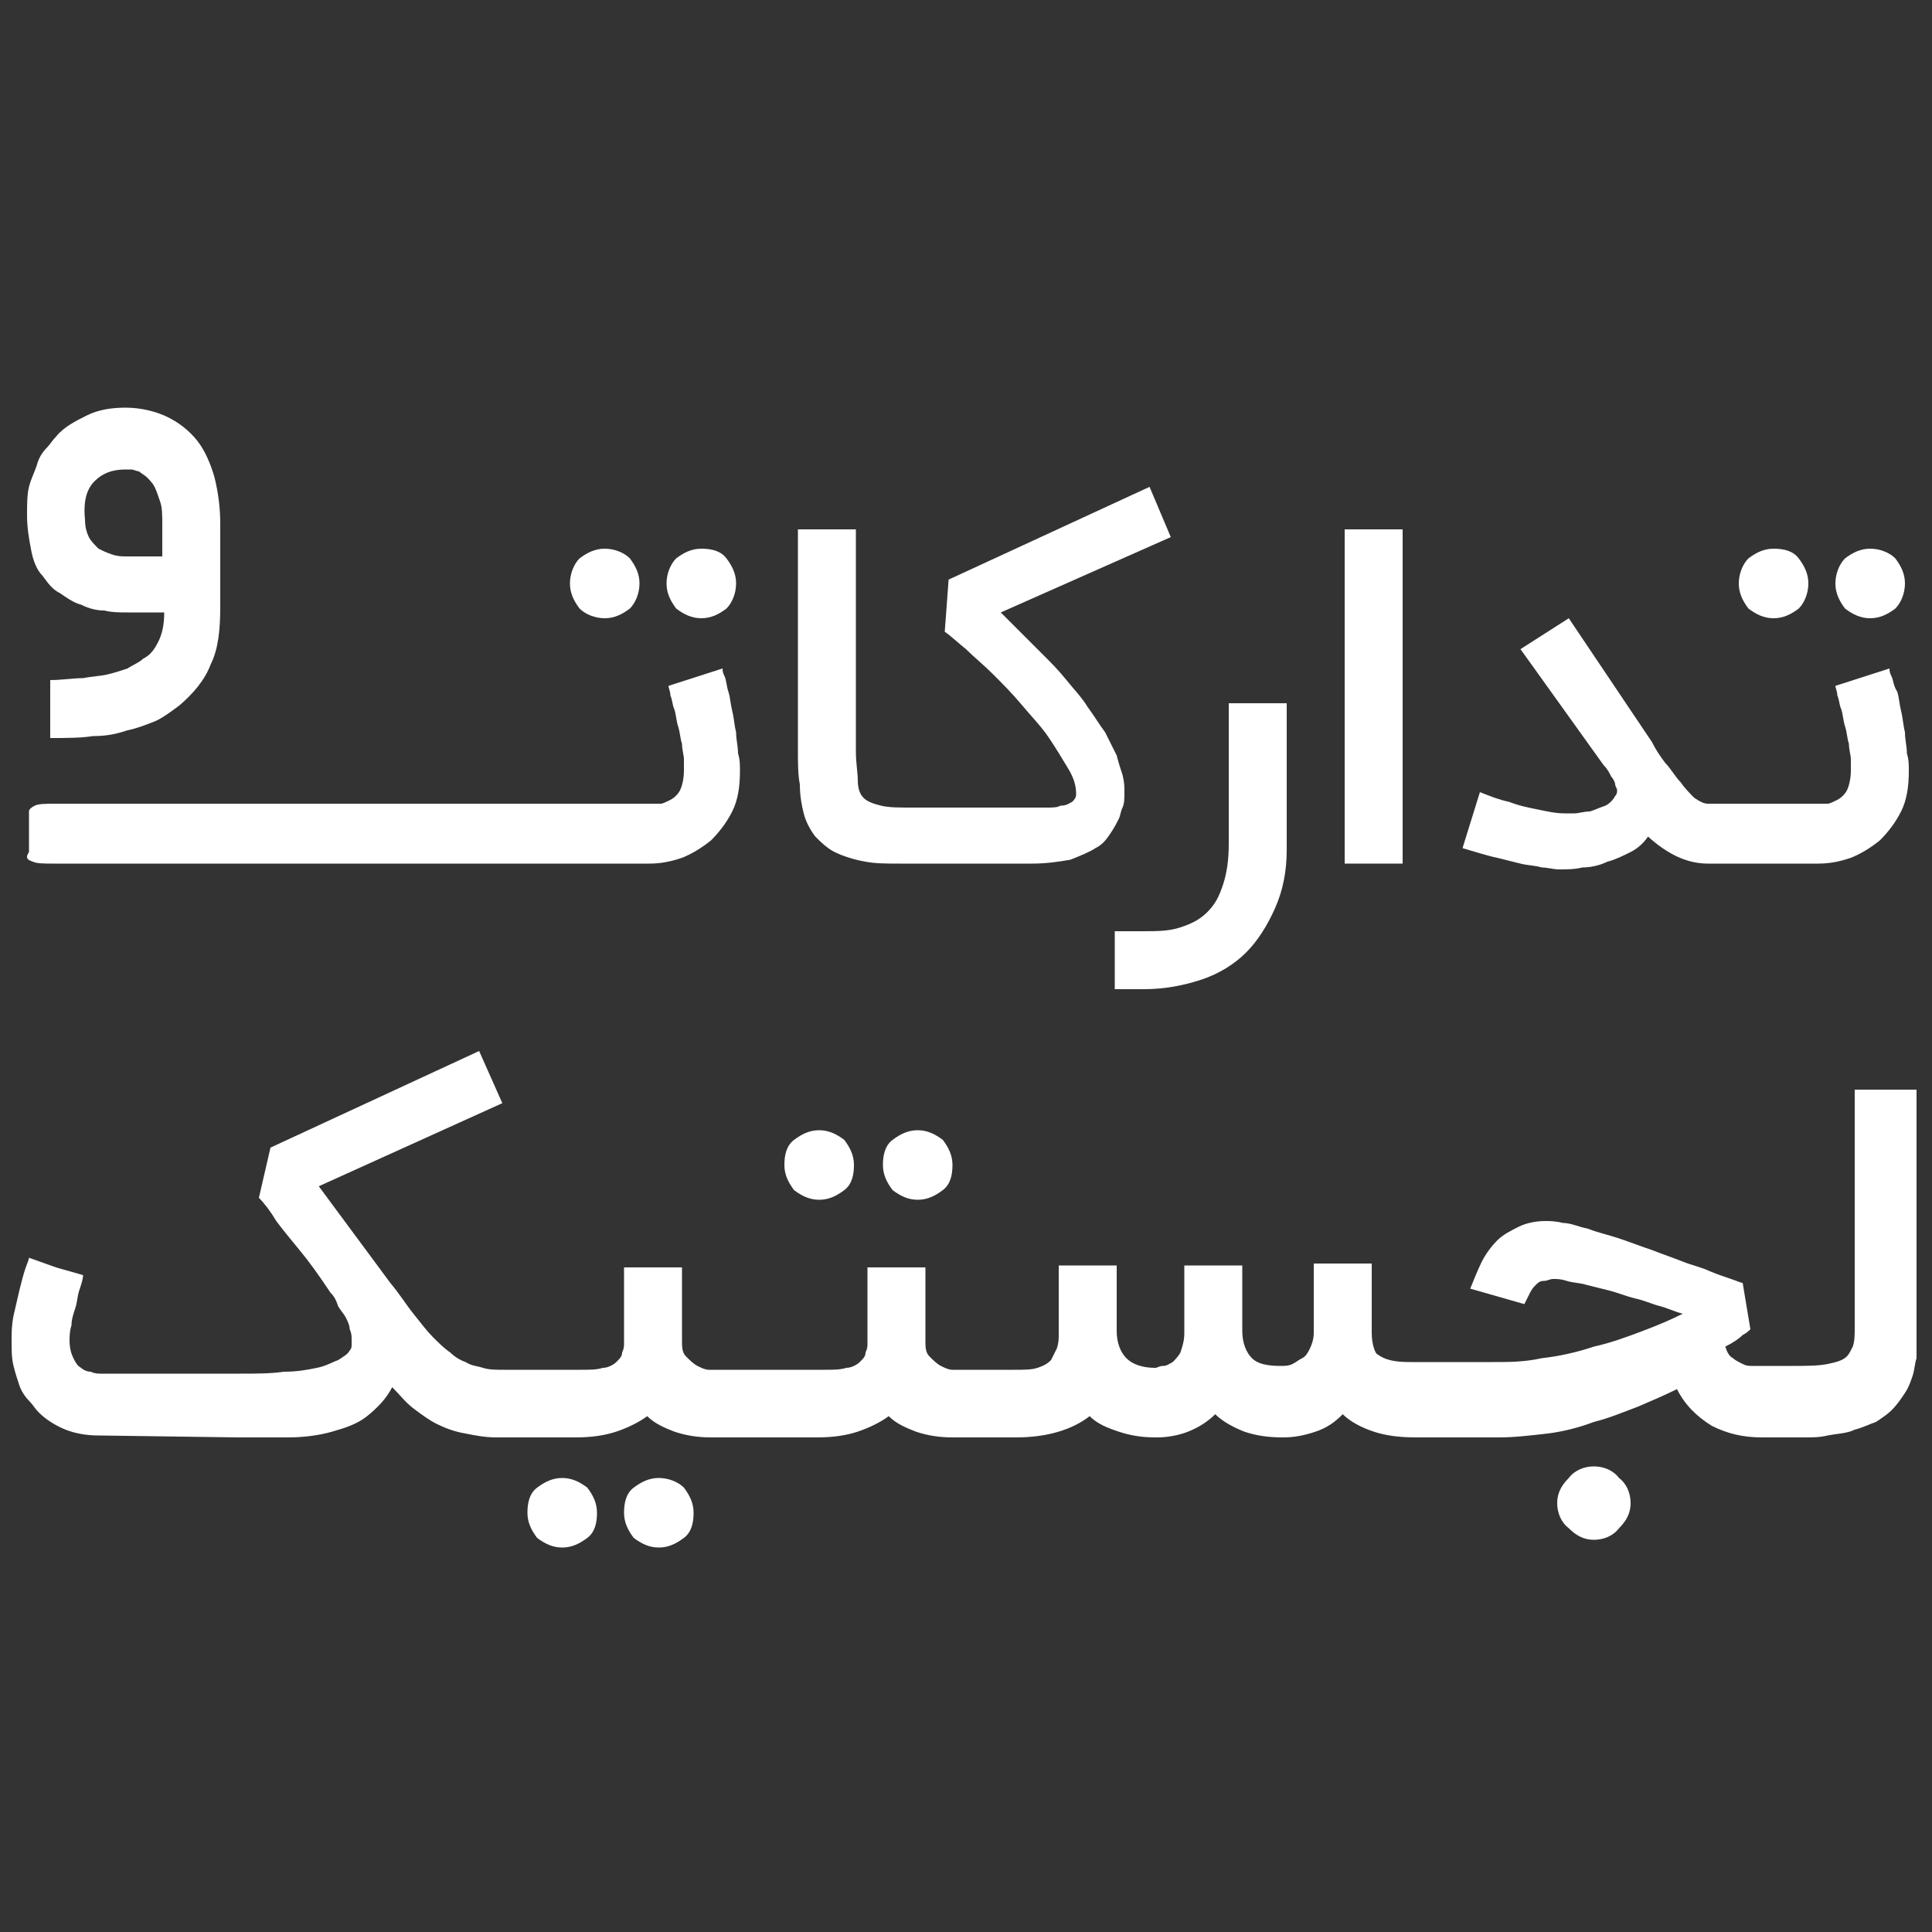<?xml version="1.0" encoding="utf-8"?>
<!-- Generator: Adobe Illustrator 28.2.0, SVG Export Plug-In . SVG Version: 6.00 Build 0)  -->
<svg version="1.1" id="Layer_1" xmlns="http://www.w3.org/2000/svg" xmlns:xlink="http://www.w3.org/1999/xlink" x="0px" y="0px"
	 viewBox="0 0 100 100" style="enable-background:new 0 0 100 100;" xml:space="preserve">
<rect x="0" y="0" width="100" height="100" fill="#333333" stroke="none"/>
<style type="text/css">
	.st0{fill:#FFFFFF;}
</style>
<g>
	<path class="st0" d="M34.1,76.5c-0.5,0-0.9,0.2-1.3,0.5c-0.4,0.3-0.5,0.8-0.5,1.3c0,0.5,0.2,0.9,0.5,1.3c0.4,0.3,0.8,0.5,1.3,0.5
		c0.5,0,0.9-0.2,1.3-0.5c0.4-0.3,0.5-0.8,0.5-1.3c0-0.5-0.2-0.9-0.5-1.3C35.1,76.7,34.6,76.5,34.1,76.5z"/>
	<path class="st0" d="M29.1,76.5c-0.5,0-0.9,0.2-1.3,0.5c-0.4,0.3-0.5,0.8-0.5,1.3c0,0.5,0.2,0.9,0.5,1.3c0.4,0.3,0.8,0.5,1.3,0.5
		c0.5,0,0.9-0.2,1.3-0.5c0.4-0.3,0.5-0.8,0.5-1.3c0-0.5-0.2-0.9-0.5-1.3C30,76.7,29.6,76.5,29.1,76.5z"/>
	<path class="st0" d="M46.2,59c-0.4,0.3-0.5,0.8-0.5,1.3c0,0.5,0.2,0.9,0.5,1.3c0.4,0.3,0.8,0.5,1.3,0.5c0.5,0,0.9-0.2,1.3-0.5
		c0.4-0.3,0.5-0.8,0.5-1.3c0-0.5-0.2-0.9-0.5-1.3c-0.4-0.3-0.8-0.5-1.3-0.5C47,58.5,46.6,58.7,46.2,59z"/>
	<path class="st0" d="M42.4,62.1c0.5,0,0.9-0.2,1.3-0.5c0.4-0.3,0.5-0.8,0.5-1.3c0-0.5-0.2-0.9-0.5-1.3c-0.4-0.3-0.8-0.5-1.3-0.5
		c-0.5,0-0.9,0.2-1.3,0.5c-0.4,0.3-0.5,0.8-0.5,1.3c0,0.5,0.2,0.9,0.5,1.3C41.5,61.9,41.9,62.1,42.4,62.1z"/>
	<path class="st0" d="M82.5,75.9c-0.5,0-1,0.2-1.3,0.6c-0.4,0.4-0.6,0.8-0.6,1.3c0,0.5,0.2,1,0.6,1.3c0.4,0.4,0.8,0.6,1.3,0.6
		c0.5,0,1-0.2,1.3-0.6c0.4-0.4,0.6-0.8,0.6-1.3c0-0.5-0.2-1-0.6-1.3C83.5,76.1,83,75.9,82.5,75.9z"/>
	<path class="st0" d="M96,56.4v12.3c0,0.4,0,0.7-0.1,1c-0.1,0.2-0.2,0.4-0.3,0.5c-0.2,0.2-0.5,0.3-1,0.4c-0.5,0.1-1.1,0.1-1.9,0.1
		h-1.7c-0.1,0-0.2,0-0.3,0c-0.2,0-0.3,0-0.5-0.1c-0.2-0.1-0.4-0.2-0.5-0.3c-0.2-0.1-0.3-0.3-0.4-0.6c0.4-0.2,0.7-0.4,0.9-0.6
		c0.2-0.1,0.3-0.2,0.4-0.3l-0.4-2.4c-0.1,0-0.3-0.1-0.6-0.2c-0.3-0.1-0.6-0.2-1.1-0.4c-0.4-0.2-0.9-0.3-1.4-0.5
		c-0.5-0.2-1.1-0.4-1.6-0.6c-0.6-0.2-1.1-0.4-1.7-0.6c-0.6-0.2-1.1-0.3-1.6-0.5c-0.5-0.1-0.9-0.3-1.3-0.3c-0.4-0.1-0.7-0.1-0.9-0.1
		c-0.5,0-1,0.1-1.4,0.3c-0.4,0.2-0.8,0.4-1.1,0.7c-0.3,0.3-0.6,0.7-0.8,1.1c-0.2,0.4-0.4,0.9-0.6,1.4l2.8,0.8
		c0.1-0.2,0.2-0.4,0.3-0.6s0.2-0.3,0.3-0.4c0.1-0.1,0.2-0.2,0.4-0.2s0.3-0.1,0.5-0.1c0.2,0,0.4,0,0.7,0.1c0.3,0.1,0.7,0.1,1,0.2
		c0.4,0.1,0.8,0.2,1.2,0.3c0.4,0.1,0.9,0.3,1.3,0.4c0.5,0.1,0.9,0.3,1.3,0.4c0.4,0.1,0.8,0.3,1.2,0.4c-0.6,0.3-1.3,0.6-2.1,0.9
		c-0.8,0.3-1.6,0.6-2.5,0.8c-0.9,0.3-1.8,0.5-2.7,0.6c-0.9,0.2-1.7,0.2-2.5,0.2h-3.1h-0.5h-0.7c-0.8,0-1.3-0.1-1.7-0.4
		C71.2,70.1,71,69.6,71,69v-3.6h-3V69c0,0.3-0.1,0.6-0.2,0.8c-0.1,0.2-0.2,0.4-0.4,0.5c-0.2,0.1-0.3,0.2-0.5,0.3
		c-0.2,0.1-0.4,0.1-0.6,0.1c-0.7,0-1.2-0.1-1.5-0.4c-0.3-0.3-0.5-0.8-0.5-1.4v-3.4h-3V69c0,0.4-0.1,0.7-0.2,1
		c-0.1,0.2-0.3,0.4-0.4,0.5c-0.2,0.1-0.3,0.2-0.5,0.2c-0.2,0-0.3,0.1-0.4,0.1c-0.7,0-1.2-0.2-1.5-0.5c-0.3-0.3-0.5-0.8-0.5-1.4v-3.4
		h-3V69c0,0.3,0,0.5-0.1,0.8c-0.1,0.2-0.2,0.4-0.3,0.6c-0.2,0.2-0.4,0.3-0.7,0.4c-0.3,0.1-0.7,0.1-1.2,0.1h-1.1H51h-1.3
		c-0.1,0-0.2,0-0.4,0c-0.2,0-0.4-0.1-0.6-0.2c-0.2-0.1-0.4-0.3-0.6-0.5c-0.2-0.2-0.2-0.5-0.2-0.8v-3.8h-3v3.9c0,0.2,0,0.3-0.1,0.5
		c0,0.2-0.1,0.3-0.3,0.5c-0.1,0.1-0.4,0.3-0.7,0.3c-0.3,0.1-0.7,0.1-1.2,0.1h-3.7h-0.5h-1.3c-0.1,0-0.2,0-0.4,0
		c-0.2,0-0.4-0.1-0.6-0.2c-0.2-0.1-0.4-0.3-0.6-0.5c-0.2-0.2-0.2-0.5-0.2-0.8v-3.8h-3v3.9c0,0.2,0,0.3-0.1,0.5
		c0,0.2-0.1,0.3-0.3,0.5c-0.1,0.1-0.4,0.3-0.7,0.3c-0.3,0.1-0.7,0.1-1.2,0.1h-3.7h-0.2c-0.4,0-0.8,0-1.1-0.1
		c-0.3-0.1-0.6-0.1-0.9-0.3c-0.3-0.1-0.6-0.3-0.8-0.5c-0.3-0.2-0.6-0.5-0.9-0.8c-0.3-0.3-0.6-0.7-1-1.2c-0.4-0.5-0.7-1-1.2-1.6
		l-3.7-5l9.5-4.3l-1.2-2.7l-10.8,5l-0.6,2.6c0.3,0.3,0.6,0.7,0.9,1.2c0.3,0.4,0.7,0.9,1.2,1.5c0.5,0.6,1,1.3,1.6,2.2
		c0.2,0.2,0.3,0.4,0.4,0.7c0.1,0.2,0.3,0.4,0.4,0.6c0.1,0.2,0.2,0.4,0.2,0.6c0.1,0.2,0.1,0.4,0.1,0.5c0,0.1,0,0.2,0,0.3
		c0,0.1,0,0.2-0.1,0.3v0c-0.1,0.2-0.3,0.3-0.6,0.5c-0.3,0.1-0.6,0.3-1.1,0.4c-0.5,0.1-1,0.2-1.7,0.2c-0.7,0.1-1.4,0.1-2.3,0.1
		l-7.2,0c-0.1,0-0.3,0-0.5-0.1c-0.2,0-0.4-0.1-0.5-0.2c-0.2-0.1-0.3-0.3-0.4-0.5c-0.1-0.2-0.2-0.5-0.2-0.9c0-0.2,0-0.5,0.1-0.8
		c0-0.3,0.1-0.6,0.2-0.9c0.1-0.3,0.1-0.6,0.2-0.9c0.1-0.3,0.2-0.6,0.2-0.8l-1.4-0.4l-1.4-0.5c0,0.1-0.1,0.3-0.2,0.6
		c-0.1,0.3-0.2,0.7-0.3,1.1c-0.1,0.4-0.2,0.9-0.3,1.3c-0.1,0.5-0.1,0.9-0.1,1.3c0,0.5,0,0.9,0.1,1.3c0.1,0.4,0.2,0.7,0.3,1
		c0.1,0.3,0.3,0.6,0.5,0.8c0.2,0.2,0.3,0.4,0.5,0.6c0.4,0.4,0.9,0.7,1.4,0.9c0.5,0.2,1.1,0.3,1.7,0.3l7.2,0.1c0.9,0,1.8,0,2.6,0
		c0.8,0,1.6-0.1,2.3-0.3c0.7-0.2,1.3-0.4,1.8-0.8c0.5-0.4,1-0.9,1.3-1.5c0.4,0.4,0.7,0.8,1.1,1.1c0.4,0.3,0.8,0.6,1.2,0.8
		c0.4,0.2,0.9,0.4,1.5,0.5c0.5,0.1,1,0.2,1.6,0.2v0h0.2h0.2h3.7c0.8,0,1.5-0.1,2.1-0.3c0.6-0.2,1.2-0.5,1.6-0.8
		c0.4,0.4,0.9,0.6,1.4,0.8c0.6,0.2,1.2,0.3,1.9,0.3h1.3h0.5h3.7c0.8,0,1.5-0.1,2.1-0.3c0.6-0.2,1.2-0.5,1.6-0.8
		c0.4,0.4,0.9,0.6,1.4,0.8c0.6,0.2,1.2,0.3,1.9,0.3H51h0.5h1.1c1.6,0,2.9-0.4,3.8-1.1c0.4,0.4,0.9,0.6,1.5,0.8
		c0.6,0.2,1.2,0.3,1.9,0.3h0.1c0.5,0,1.1-0.1,1.6-0.3c0.5-0.2,1-0.5,1.4-0.9c0.4,0.4,1,0.7,1.5,0.9c0.6,0.2,1.2,0.3,2,0.3
		c0.6,0,1.1-0.1,1.7-0.3c0.6-0.2,1-0.5,1.4-0.9c0.4,0.4,1,0.7,1.6,0.9c0.6,0.2,1.3,0.3,2.2,0.3h0.7h0.5h3.1c0.8,0,1.6-0.1,2.5-0.2
		c0.8-0.1,1.6-0.3,2.4-0.6c0.8-0.2,1.5-0.5,2.3-0.8c0.7-0.3,1.4-0.6,2-0.9c0.4,0.8,1,1.4,1.8,1.9c0.8,0.4,1.6,0.6,2.6,0.6h2.2v0
		c0.4,0,0.8,0,1.2-0.1c0.5-0.1,1-0.1,1.4-0.3c0.4-0.1,0.8-0.3,1.1-0.4c0.3-0.2,0.6-0.4,0.8-0.6c0.3-0.3,0.5-0.6,0.7-0.9
		c0.2-0.3,0.3-0.6,0.4-0.9c0.1-0.3,0.1-0.6,0.2-0.9c0-0.3,0-0.6,0-0.9V56.4H96z"/>
	<path class="st0" d="M1.7,44.6c0.2,0.1,0.6,0.1,1.1,0.1h15c0.3,0,0.5,0,0.7,0c0.1,0,0.1,0,0.2,0h5h0h4.7h0.3h4.9
		c0.6,0,1.1-0.1,1.7-0.3c0.5-0.2,1-0.5,1.5-0.9c0.4-0.4,0.8-0.9,1.1-1.5c0.3-0.6,0.4-1.3,0.4-2.1c0-0.3,0-0.6-0.1-0.9
		c0-0.4-0.1-0.7-0.1-1.1c-0.1-0.4-0.1-0.7-0.2-1.1c-0.1-0.4-0.1-0.7-0.2-1c-0.1-0.3-0.1-0.6-0.2-0.8c-0.1-0.2-0.1-0.3-0.1-0.4
		l-2.8,0.9c0,0.1,0.1,0.3,0.1,0.5c0.1,0.2,0.1,0.5,0.2,0.7c0.1,0.3,0.1,0.6,0.2,0.9c0.1,0.3,0.1,0.6,0.2,0.9c0,0.3,0.1,0.6,0.1,0.8
		c0,0.3,0,0.5,0,0.6c0,0.4-0.1,0.8-0.2,1c-0.1,0.2-0.3,0.4-0.5,0.5c-0.2,0.1-0.4,0.2-0.5,0.2c-0.2,0-0.3,0-0.4,0h-5h-0.3h-4.7h0h-5
		c-0.1,0-0.2,0-0.2,0c-0.2,0-0.4,0-0.7,0h-15c-0.5,0-0.9,0-1.1,0.1c-0.2,0.1-0.3,0.2-0.3,0.3v2.1C1.3,44.4,1.4,44.5,1.7,44.6z"/>
	<path class="st0" d="M36.3,32c0.5,0,0.9-0.2,1.3-0.5c0.3-0.3,0.5-0.8,0.5-1.3c0-0.5-0.2-0.9-0.5-1.3s-0.8-0.5-1.3-0.5
		c-0.5,0-0.9,0.2-1.3,0.5c-0.3,0.3-0.5,0.8-0.5,1.3c0,0.5,0.2,0.9,0.5,1.3C35.4,31.8,35.8,32,36.3,32z"/>
	<path class="st0" d="M31.3,32c0.5,0,0.9-0.2,1.3-0.5c0.3-0.3,0.5-0.8,0.5-1.3c0-0.5-0.2-0.9-0.5-1.3c-0.3-0.3-0.8-0.5-1.3-0.5
		c-0.5,0-0.9,0.2-1.3,0.5c-0.3,0.3-0.5,0.8-0.5,1.3c0,0.5,0.2,0.9,0.5,1.3C30.3,31.8,30.8,32,31.3,32z"/>
	<path class="st0" d="M41.6,42.1c0.1,0.4,0.3,0.8,0.6,1.2c0.3,0.3,0.6,0.6,1,0.8c0.4,0.2,1,0.4,1.6,0.5c0.5,0.1,1.1,0.1,1.8,0.1v0
		h6.8c0.8,0,1.4-0.1,2-0.2c0.5-0.2,1-0.4,1.3-0.6c0.4-0.2,0.6-0.5,0.8-0.8c0.2-0.3,0.3-0.5,0.4-0.7c0.1-0.2,0.1-0.4,0.2-0.6
		c0.1-0.2,0.1-0.5,0.1-0.8c0-0.3,0-0.5-0.1-0.9c-0.1-0.3-0.2-0.6-0.3-1c-0.2-0.4-0.4-0.8-0.6-1.2c-0.3-0.4-0.6-0.9-0.9-1.3
		c-0.3-0.5-0.7-0.9-1.1-1.4c-0.4-0.5-0.8-0.9-1.2-1.3c-0.4-0.4-0.8-0.8-1.2-1.2c-0.4-0.4-0.7-0.7-1-1l8.8-3.9l-1.1-2.6L49.1,30
		l-0.2,2.7c0.3,0.2,0.6,0.5,1.1,0.9c0.4,0.4,0.9,0.8,1.4,1.3c0.5,0.5,1,1,1.5,1.6c0.5,0.6,1,1.1,1.4,1.7c0.4,0.6,0.7,1.1,1,1.6
		c0.3,0.5,0.4,0.9,0.4,1.3c0,0.2-0.1,0.3-0.2,0.4c-0.2,0.1-0.3,0.2-0.6,0.2c-0.2,0.1-0.4,0.1-0.7,0.1c-0.2,0-0.4,0-0.5,0h-6.5
		c-0.7,0-1.2,0-1.6-0.1c-0.4-0.1-0.7-0.2-0.9-0.4c-0.2-0.2-0.3-0.5-0.3-0.9c0-0.4-0.1-0.9-0.1-1.5V27.4h-3v11.4c0,0.7,0,1.3,0.1,1.8
		C41.4,41.2,41.5,41.7,41.6,42.1z"/>
	<path class="st0" d="M57.7,48.2v3h1.5c1.1,0,2.1-0.2,3-0.5c0.9-0.3,1.7-0.8,2.3-1.4c0.6-0.6,1.1-1.4,1.5-2.3c0.4-0.9,0.6-1.9,0.6-3
		v-7.6h-3v7.3c0,0.8-0.1,1.5-0.3,2.1c-0.2,0.6-0.4,1-0.8,1.4s-0.8,0.6-1.4,0.8c-0.6,0.2-1.2,0.2-2,0.2H57.7z"/>
	<rect x="69.6" y="27.4" class="st0" width="3" height="17.3"/>
	<path class="st0" d="M78.7,44.7c0.4,0.1,0.8,0.1,1.1,0.2c0.3,0,0.6,0.1,0.9,0.1c0.4,0,0.8,0,1.2-0.1c0.4,0,0.9-0.1,1.3-0.3
		c0.4-0.1,0.8-0.3,1.2-0.5c0.4-0.2,0.7-0.5,0.9-0.8c1,0.9,2,1.4,3.1,1.4h0.5h0.5h4.7c0.6,0,1.1-0.1,1.7-0.3c0.5-0.2,1-0.5,1.5-0.9
		c0.4-0.4,0.8-0.9,1.1-1.5c0.3-0.6,0.4-1.3,0.4-2.1c0-0.3,0-0.6-0.1-0.9c0-0.4-0.1-0.7-0.1-1.1c-0.1-0.4-0.1-0.7-0.2-1.1
		c-0.1-0.4-0.1-0.7-0.2-1C98,35.5,98,35.2,97.9,35c-0.1-0.2-0.1-0.3-0.1-0.4L95,35.5c0,0.1,0.1,0.3,0.1,0.5c0.1,0.2,0.1,0.5,0.2,0.7
		c0.1,0.3,0.1,0.6,0.2,0.9c0.1,0.3,0.1,0.6,0.2,0.9c0,0.3,0.1,0.6,0.1,0.8c0,0.3,0,0.5,0,0.6c0,0.4-0.1,0.8-0.2,1
		c-0.1,0.2-0.3,0.4-0.5,0.5c-0.2,0.1-0.4,0.2-0.5,0.2c-0.2,0-0.3,0-0.4,0h-4.8v0h-1c-0.2,0-0.4-0.1-0.7-0.3
		c-0.2-0.2-0.5-0.5-0.7-0.8c-0.3-0.3-0.5-0.7-0.8-1c-0.3-0.4-0.5-0.7-0.7-1.1L81.2,32l-2.5,1.6l4.3,6c0.2,0.2,0.3,0.4,0.4,0.6
		c0.1,0.1,0.2,0.3,0.2,0.4c0,0.1,0.1,0.2,0.1,0.3c0,0.1,0,0.2-0.1,0.3c-0.1,0.2-0.3,0.4-0.5,0.5c-0.3,0.1-0.5,0.2-0.8,0.3
		c-0.3,0-0.6,0.1-0.8,0.1c-0.2,0-0.3,0-0.5,0c-0.5,0-0.9-0.1-1.4-0.2c-0.5-0.1-1-0.2-1.5-0.4c-0.5-0.1-1-0.3-1.5-0.5l-0.9,2.9
		c0.7,0.2,1.3,0.4,1.8,0.5C77.9,44.5,78.3,44.6,78.7,44.7z"/>
	<path class="st0" d="M91.8,32c0.5,0,0.9-0.2,1.3-0.5c0.3-0.3,0.5-0.8,0.5-1.3c0-0.5-0.2-0.9-0.5-1.3s-0.8-0.5-1.3-0.5
		c-0.5,0-0.9,0.2-1.3,0.5c-0.3,0.3-0.5,0.8-0.5,1.3c0,0.5,0.2,0.9,0.5,1.3C90.9,31.8,91.3,32,91.8,32z"/>
	<path class="st0" d="M96.8,32c0.5,0,0.9-0.2,1.3-0.5c0.3-0.3,0.5-0.8,0.5-1.3c0-0.5-0.2-0.9-0.5-1.3c-0.3-0.3-0.8-0.5-1.3-0.5
		c-0.5,0-0.9,0.2-1.3,0.5c-0.3,0.3-0.5,0.8-0.5,1.3c0,0.5,0.2,0.9,0.5,1.3C95.9,31.8,96.3,32,96.8,32z"/>
	<path class="st0" d="M2.2,29.8c0.3,0.4,0.5,0.7,0.9,0.9c0.3,0.2,0.7,0.5,1.1,0.6c0.4,0.2,0.8,0.3,1.2,0.3c0.4,0.1,0.8,0.1,1.2,0.1
		h1.9c0,0.6-0.1,1.1-0.3,1.5c-0.2,0.4-0.4,0.7-0.8,0.9c-0.2,0.2-0.5,0.3-0.8,0.5c-0.3,0.1-0.6,0.2-1,0.3c-0.4,0.1-0.8,0.1-1.3,0.2
		c-0.5,0-1.1,0.1-1.7,0.1v3c0.8,0,1.6,0,2.2-0.1C5.5,38.1,6,38,6.6,37.8c0.5-0.1,1-0.3,1.5-0.5c0.4-0.2,0.8-0.5,1.2-0.8
		c0.7-0.6,1.3-1.3,1.6-2.1c0.4-0.8,0.5-1.8,0.5-3v-4.3c0-0.8-0.1-1.6-0.3-2.4c-0.2-0.7-0.5-1.4-0.9-1.9c-0.4-0.5-0.9-0.9-1.5-1.2
		c-0.6-0.3-1.4-0.5-2.2-0.5c-0.7,0-1.4,0.1-2,0.4c-0.6,0.3-1.2,0.6-1.6,1.1c-0.2,0.2-0.3,0.4-0.5,0.6c-0.2,0.2-0.4,0.5-0.5,0.9
		c-0.1,0.3-0.3,0.7-0.4,1.1c-0.1,0.4-0.1,0.9-0.1,1.5c0,0.6,0.1,1.2,0.2,1.7C1.7,29,1.9,29.5,2.2,29.8z M4.9,24.9
		c0.4-0.4,0.9-0.6,1.6-0.6c0.1,0,0.2,0,0.3,0c0.1,0,0.3,0.1,0.4,0.1c0.1,0.1,0.3,0.2,0.4,0.3c0.1,0.1,0.3,0.3,0.4,0.5
		c0.1,0.2,0.2,0.5,0.3,0.8c0.1,0.3,0.1,0.7,0.1,1.2v1.6H6.6c-0.3,0-0.5,0-0.8-0.1c-0.3-0.1-0.5-0.2-0.7-0.3
		c-0.2-0.2-0.4-0.4-0.5-0.6c-0.1-0.2-0.2-0.5-0.2-0.9C4.3,25.9,4.5,25.3,4.9,24.9z"/>
</g>
</svg>
